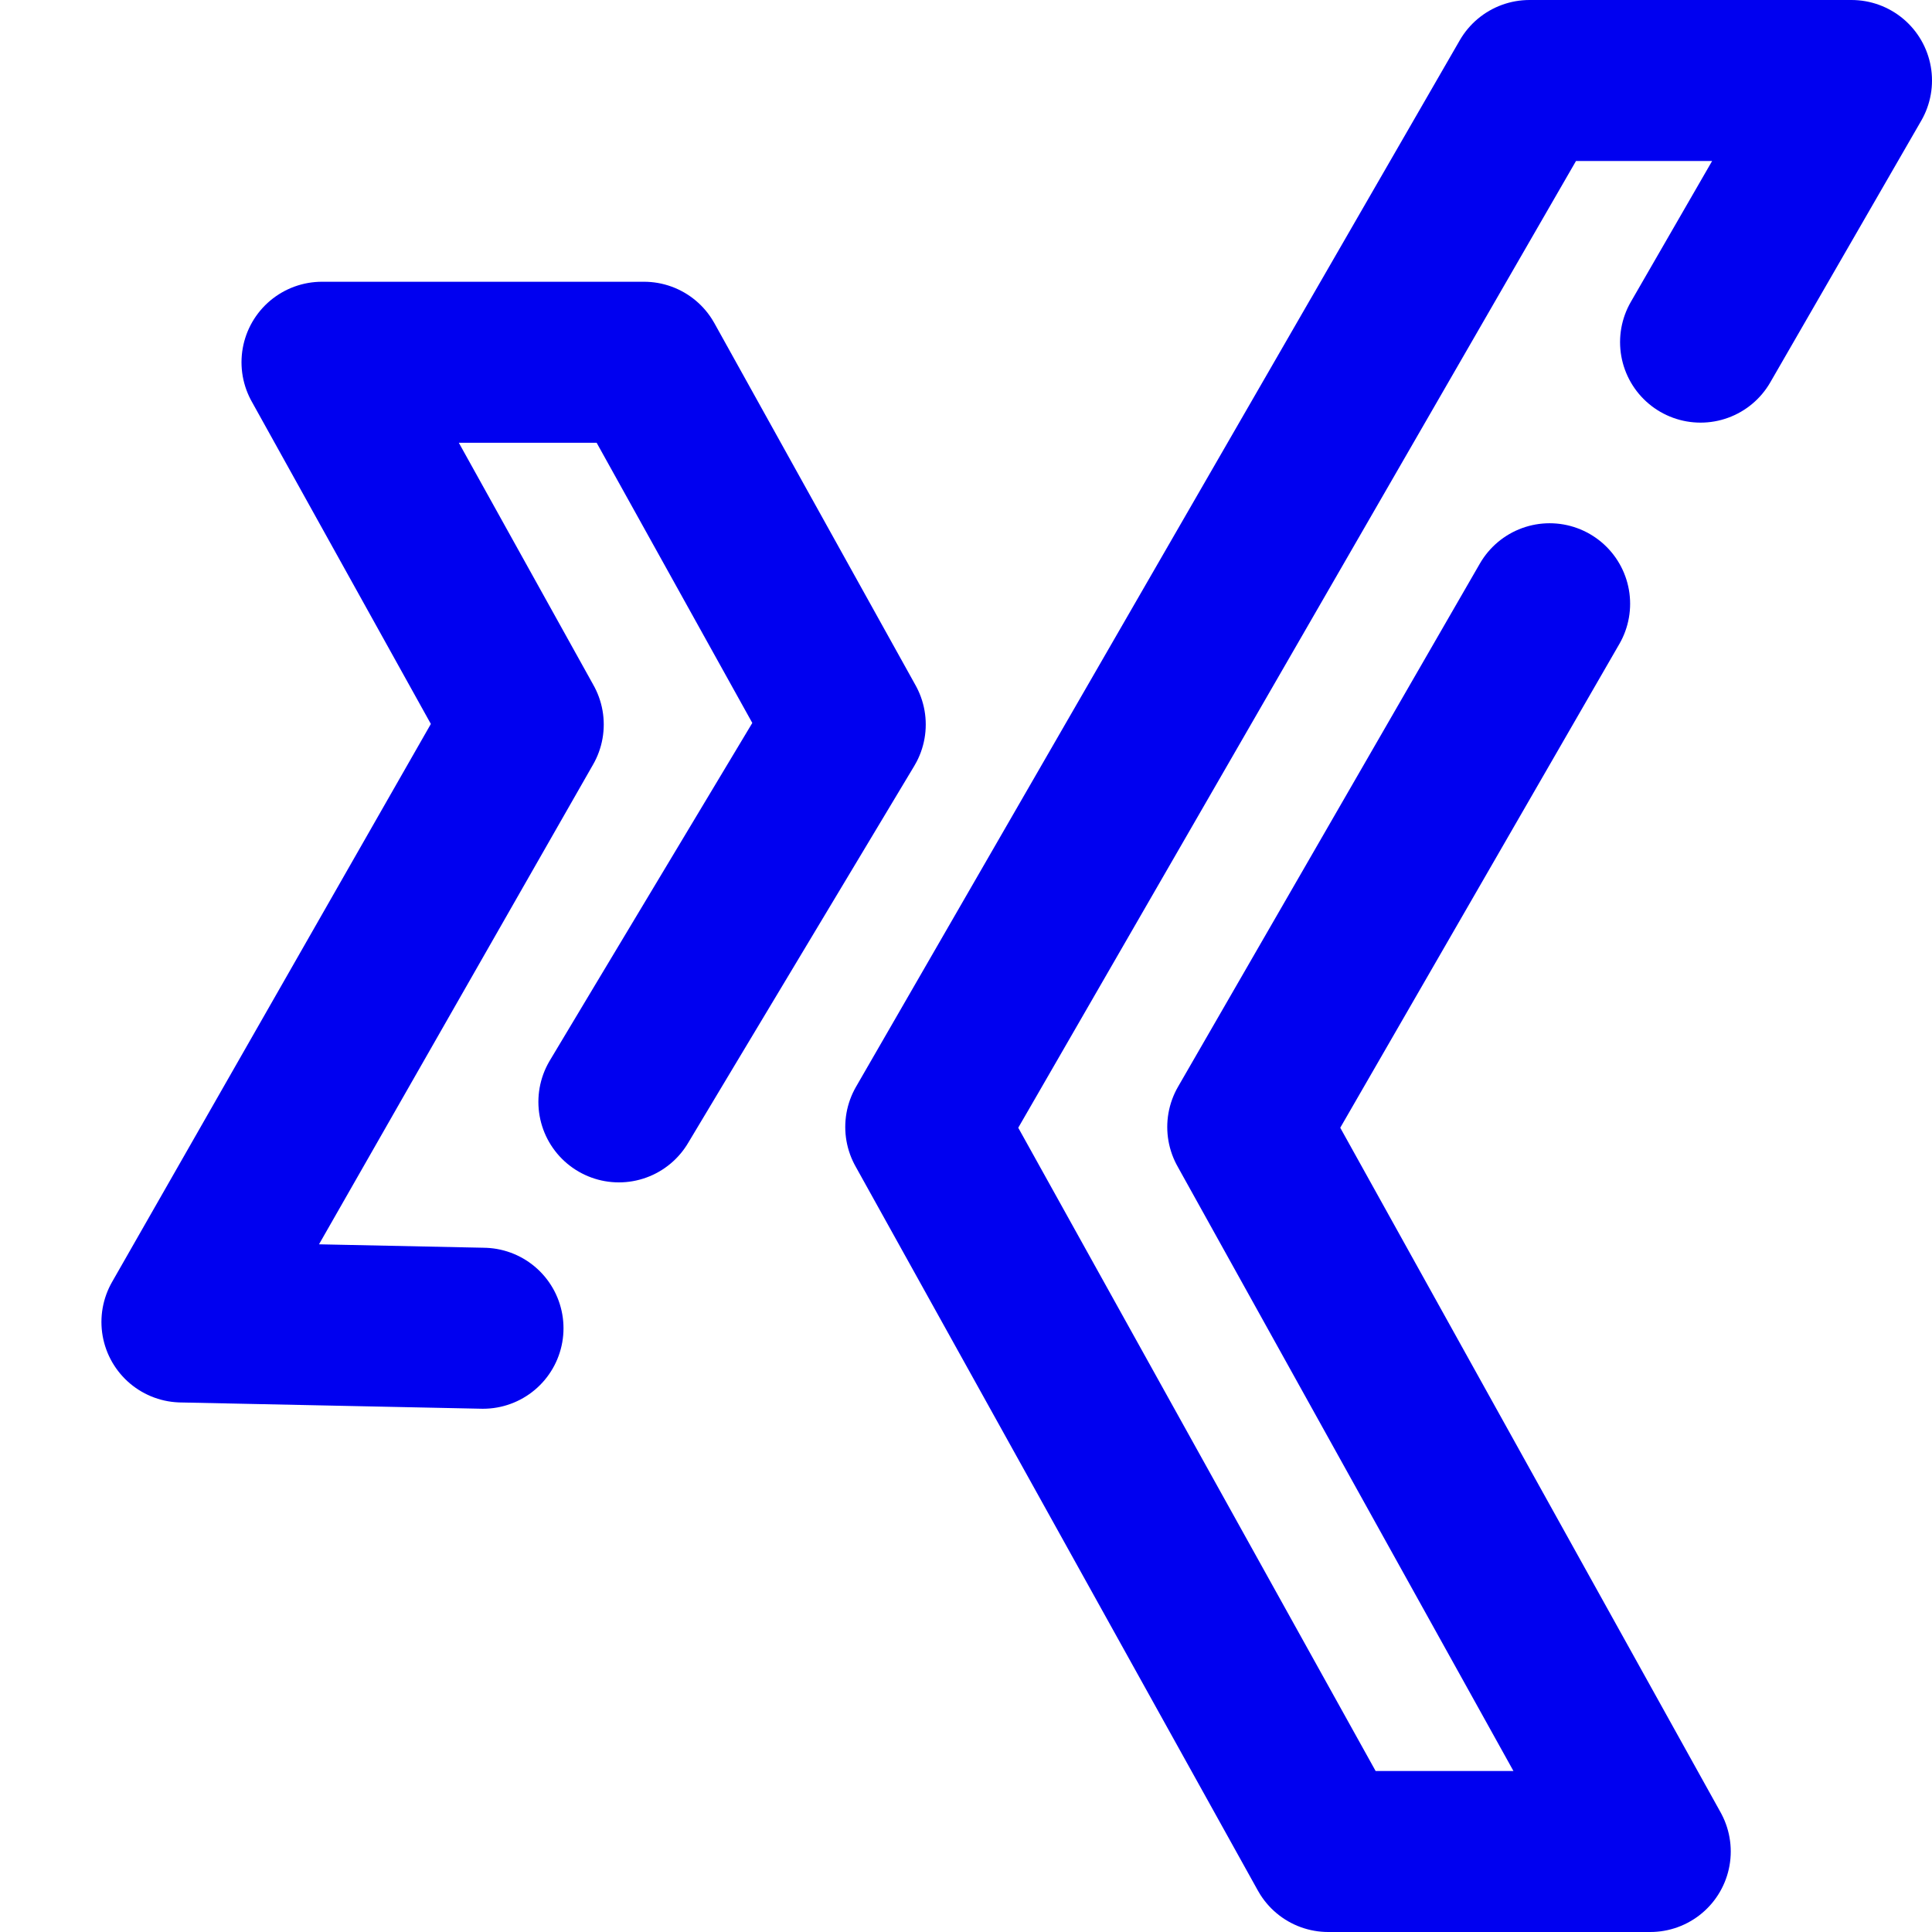 <svg width="24" height="24" viewBox="0 0 24 24" fill="none" xmlns="http://www.w3.org/2000/svg">
<path d="M6 16.5L4.13 16.461L2.26 16.422L6.5 9L4 4.5H8L10.5 9L8.25 12.75L7.688 13.688M19.25 7.5L15.5 14L20.5 23H16.5L11.5 14L19 1H23L21.125 4.25" stroke="#0000F0" stroke-width="2" stroke-linecap="round" stroke-linejoin="round"/>
</svg>
